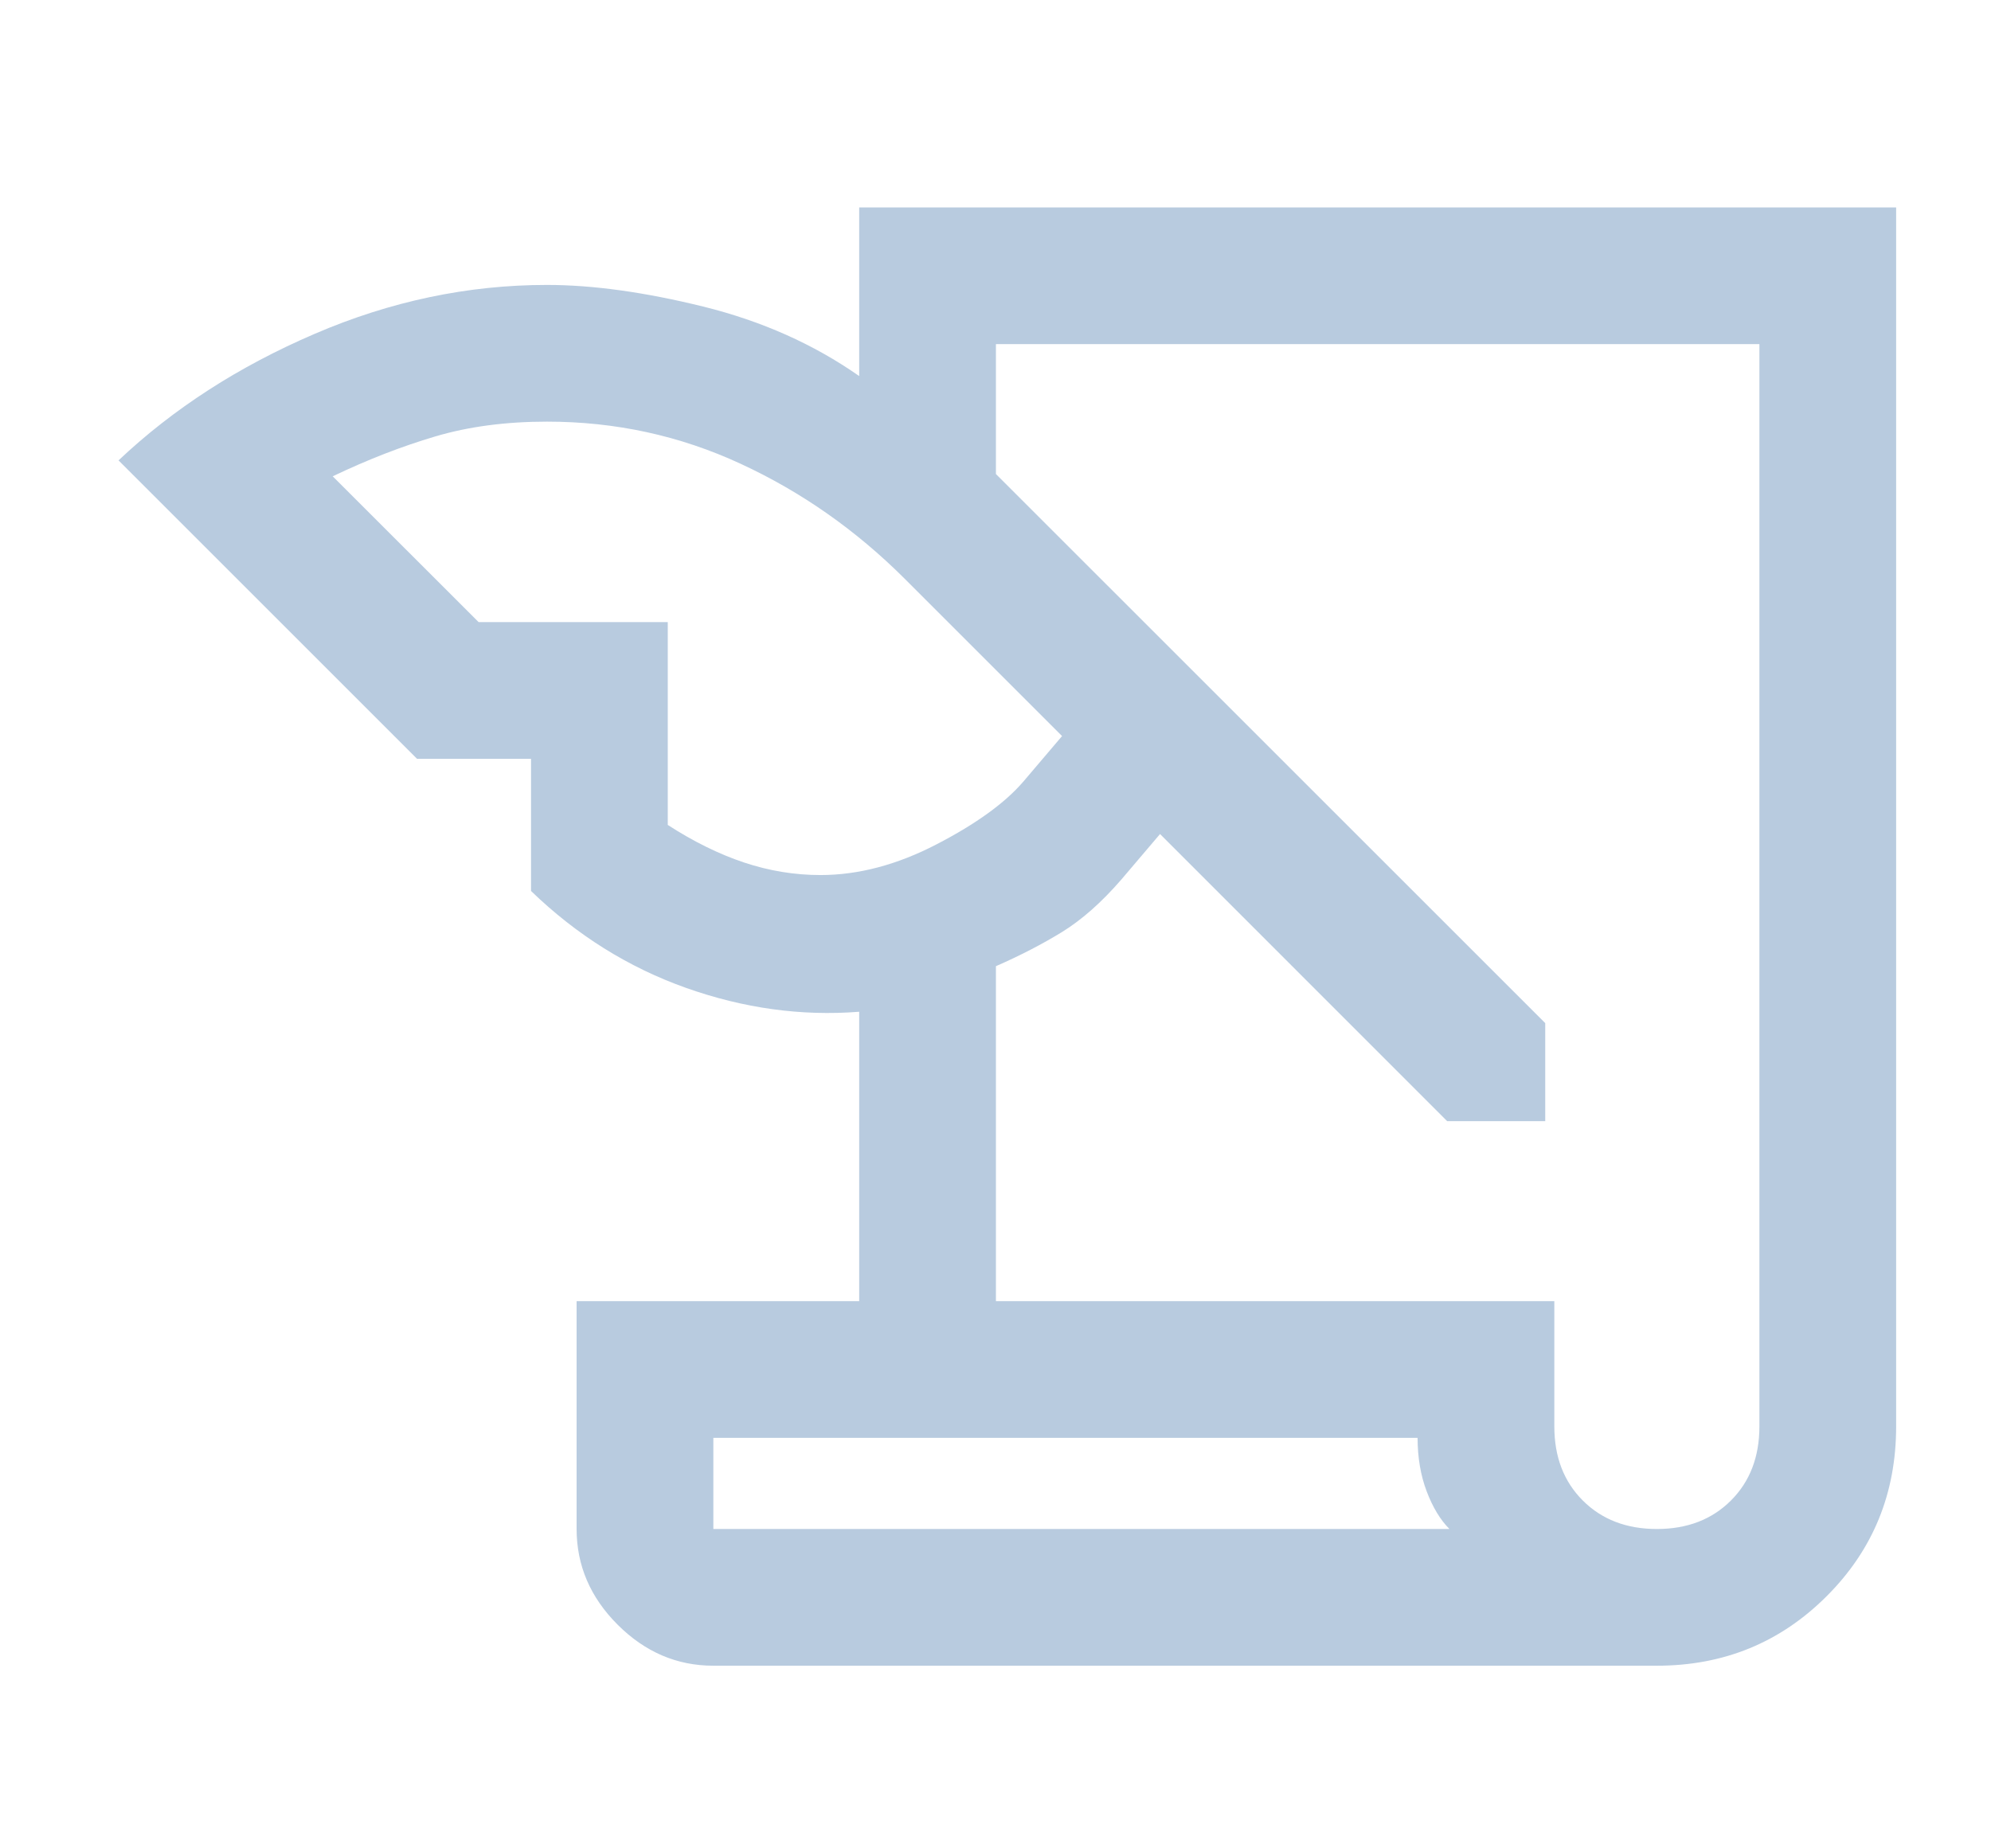 <svg width="28" height="26" viewBox="0 0 28 26" fill="none" xmlns="http://www.w3.org/2000/svg">
<path d="M10.032 23.431C9.519 23.431 9.07 23.238 8.686 22.854C8.301 22.469 8.109 22.02 8.109 21.508V18.303H12.083V14.232C11.271 14.296 10.459 14.184 9.647 13.896C8.835 13.607 8.109 13.153 7.468 12.533V10.674H5.865L1.667 6.476C2.436 5.749 3.355 5.156 4.423 4.697C5.491 4.237 6.581 4.008 7.692 4.008C8.333 4.008 9.065 4.109 9.888 4.312C10.71 4.515 11.442 4.841 12.083 5.29V2.918H26.666V20.065C26.666 21.006 26.341 21.802 25.689 22.453C25.037 23.105 24.241 23.431 23.301 23.431H10.032ZM14.006 18.303H21.859V20.065C21.859 20.493 21.992 20.84 22.259 21.107C22.526 21.374 22.874 21.508 23.301 21.508C23.729 21.508 24.076 21.374 24.343 21.107C24.61 20.84 24.743 20.493 24.743 20.065V4.841H14.006V6.668L21.731 14.392V15.771H20.352L16.314 11.732L15.769 12.373C15.491 12.694 15.213 12.939 14.936 13.11C14.658 13.281 14.348 13.441 14.006 13.591V18.303ZM6.731 8.751H9.391V11.604C9.754 11.839 10.112 12.015 10.465 12.133C10.817 12.25 11.175 12.309 11.538 12.309C12.072 12.309 12.617 12.165 13.173 11.876C13.729 11.588 14.134 11.294 14.391 10.995L14.936 10.354L12.724 8.142C12.04 7.459 11.271 6.919 10.416 6.524C9.562 6.128 8.654 5.931 7.692 5.931C7.115 5.931 6.592 6 6.122 6.139C5.652 6.278 5.171 6.465 4.679 6.7L6.731 8.751ZM19.936 20.226H10.032V21.508H20.384C20.256 21.38 20.149 21.203 20.064 20.979C19.979 20.755 19.936 20.503 19.936 20.226Z" fill="#B8CBDF"/>
</svg>
